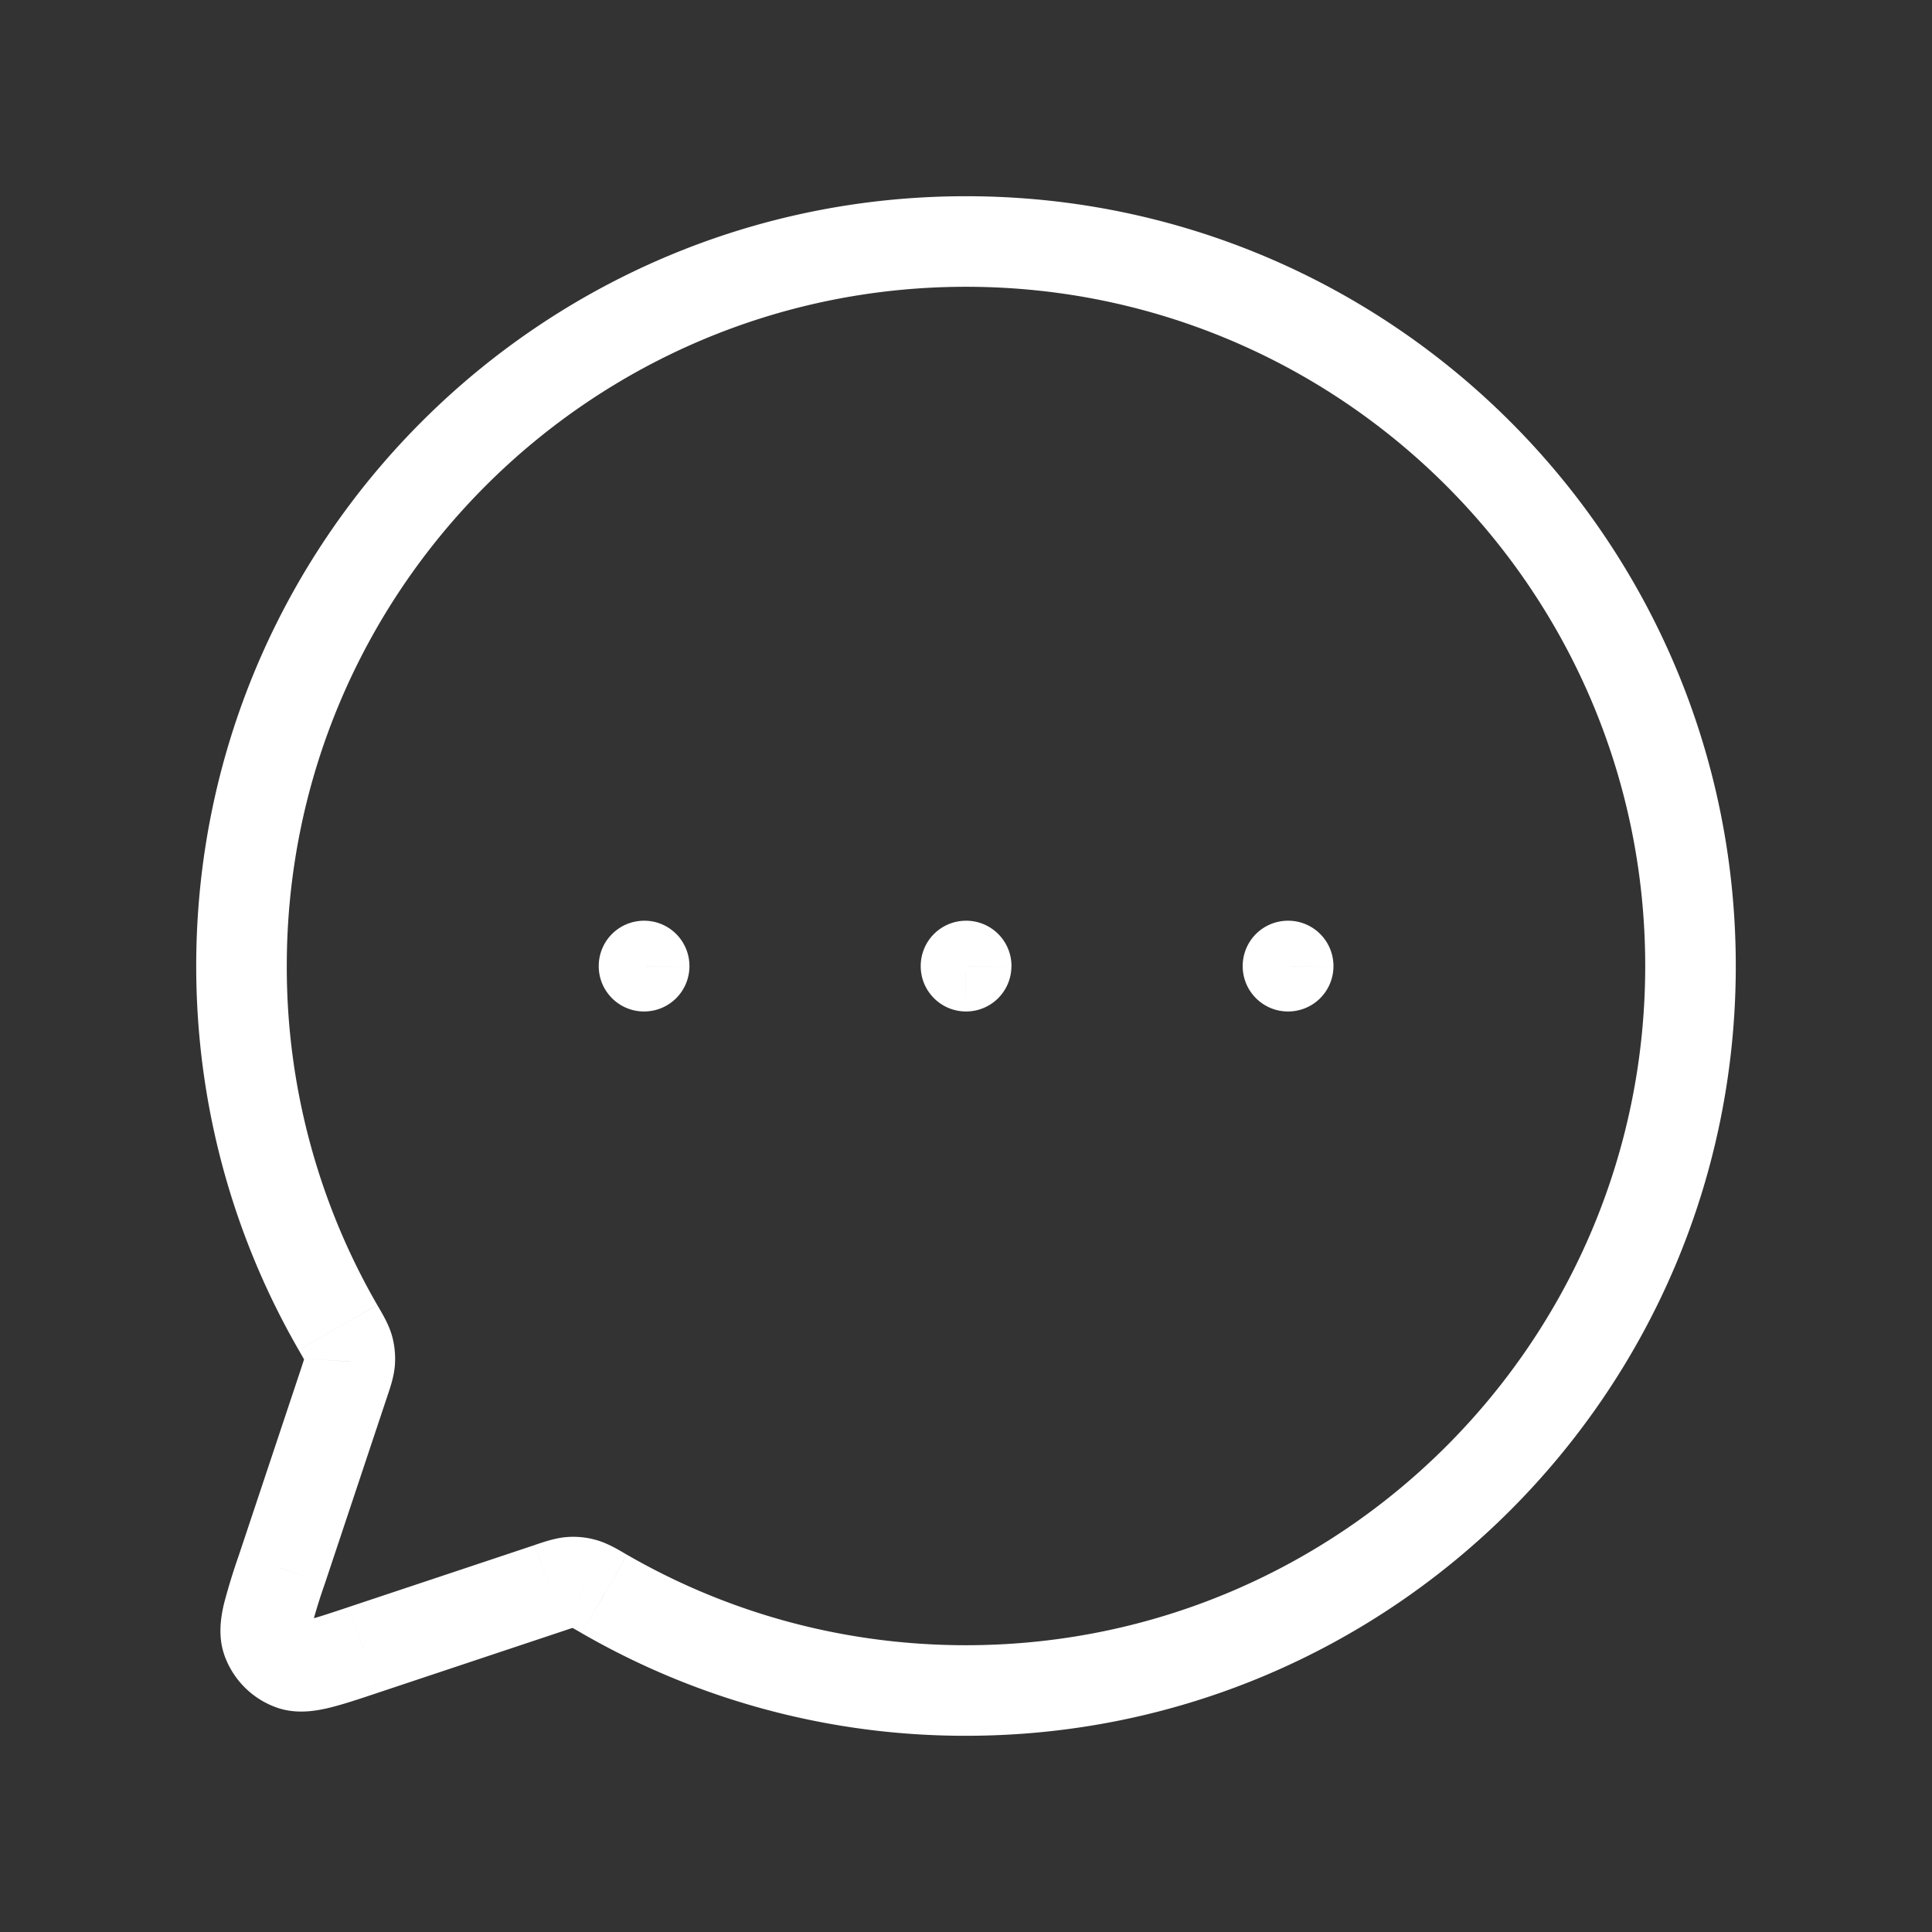 <svg width="32" height="32" fill="none" xmlns="http://www.w3.org/2000/svg"><rect width="100%" height="100%" fill="#333333" stroke="none"/><path d="m10.013 26.402.375-.65-.375.65Zm-.914-.102.237.712-.237-.712Zm-3.076 1.025-.237-.711a.898.898 0 0 0-.023.008l.26.703Zm-1.349-1.349-.711-.237-.003.01.714.227ZM5.7 22.901l-.712-.237.712.237Zm-.102-.915-.65.375.65-.375Zm.195.567-.749-.051.749.05Zm-.191-.56-.65.375.65-.375Zm.169.336-.723.2.723-.2Zm.244 5 .238.71a.926.926 0 0 0 .023-.007l-.26-.704Zm-1.184.245.252-.706-.252.706Zm-.158-1.594.712.238.003-.01-.715-.228Zm-.247 1.19-.707.252.707-.252Zm5.582-.77-.375.649.375-.65Zm-.337-.17-.2.722.2-.723Zm-.224-.024-.05-.748.05.748ZM16 16v-.75a.75.75 0 0 0-.75.75H16Zm.003 0 .75.017a.75.75 0 0 0-.75-.767V16Zm0 .003-.018.75a.75.75 0 0 0 .767-.733l-.75-.017Zm-.003 0h-.75c0 .407.325.74.732.75l.018-.75ZM21.333 16v-.75a.75.75 0 0 0-.75.75h.75Zm.003 0 .75.017a.75.75 0 0 0-.75-.767V16Zm0 .003-.018.75a.75.75 0 0 0 .768-.733l-.75-.017Zm-.003 0h-.75c0 .407.325.74.732.75l.018-.75ZM10.667 16v-.75a.75.75 0 0 0-.75.75h.75Zm.002 0 .75.017a.75.75 0 0 0-.75-.767V16Zm0 .003-.018.75a.75.75 0 0 0 .768-.733l-.75-.017Zm-.002 0h-.75c0 .407.325.74.732.75l.018-.75Zm5.332 11.247c-2.045 0-3.96-.545-5.611-1.497l-.75 1.299A12.694 12.694 0 0 0 16 28.75v-1.5Zm-7.137-1.661-3.076 1.025.475 1.423 3.075-1.025-.474-1.423Zm-3.476.625 1.025-3.076-1.423-.474-1.025 3.075 1.423.474Zm.861-4.602A11.195 11.195 0 0 1 4.75 16h-1.5c0 2.315.618 4.488 1.698 6.361l1.3-.75ZM4.75 16C4.75 9.787 9.787 4.75 16 4.75v-1.5C8.958 3.25 3.25 8.958 3.25 16h1.5ZM16 4.75c6.213 0 11.25 5.037 11.25 11.25h1.5c0-7.042-5.708-12.75-12.75-12.75v1.5ZM27.25 16c0 6.213-5.037 11.25-11.25 11.25v1.5c7.041 0 12.75-5.708 12.75-12.75h-1.5ZM6.411 23.138c.047-.14.116-.332.13-.534l-1.497-.102c.002-.027.007-.037 0-.01l-.056.172 1.423.474Zm-1.463-.777.004.007 1.3-.75-.005-.006-1.3.75Zm.004.007c.052.09.079.138.097.172.016.031.008.02-.001-.011l1.446-.4c-.054-.196-.168-.381-.243-.51l-1.3.749Zm1.589.236a1.42 1.42 0 0 0-.047-.475l-1.446.4-.001-.006a.148.148 0 0 1-.002-.013v-.008l1.496.102Zm-.778 4.018-.008.003.52 1.407.009-.003-.52-1.407Zm.015-.005c-.337.112-.54.18-.688.214-.157.037-.112 0-.007.037l-.504 1.413c.32.114.635.061.854.01.23-.054.51-.148.82-.251l-.475-1.423Zm-1.818-.869-.001.004 1.429.456.001-.004-1.429-.456Zm.002-.005a10.4 10.4 0 0 0-.253.823c-.051.22-.104.535.01.856l1.413-.504c.038.105 0 .15.038-.01a9.3 9.3 0 0 1 .215-.69l-1.423-.475Zm1.12 1.125a.08.08 0 0 1 .05.05l-1.413.504c.144.401.46.716.86.859l.504-1.413Zm5.306-1.115-.006-.003-.75 1.299.006.003.75-1.3Zm-.006-.003c-.13-.076-.315-.19-.512-.244l-.4 1.446c-.03-.009-.041-.017-.01 0 .035.017.082.044.173.097l.75-1.3Zm-1.046 1.262.11-.037.064-.02c.029-.008.018-.002-.011 0l-.103-1.497c-.203.014-.399.086-.534.13l.474 1.424Zm.534-1.506a1.384 1.384 0 0 0-.474-.048l.103 1.497h-.004a.113.113 0 0 1-.023-.003h-.001l.4-1.446ZM16 16.75h.003v-1.5H16v1.5Zm-.747-.768v.003l1.5.035v-.003l-1.5-.034Zm.767-.73h-.002l-.036 1.5h.003l.035-1.5Zm.73.75V16h-1.5v.003h1.5Zm4.583.748h.003v-1.5h-.003v1.5Zm-.747-.768v.003l1.5.035v-.003l-1.5-.034Zm.768-.73h-.003l-.036 1.5h.003l.036-1.5Zm.73.75V16h-1.5v.003h1.5Zm-11.417.748h.002v-1.5h-.002v1.5Zm-.747-.768v.003l1.5.035v-.003l-1.5-.034Zm.767-.73h-.002l-.036 1.5h.002l.036-1.5Zm.73.75V16h-1.5v.003h1.5Z" fill="#fff"/></svg>